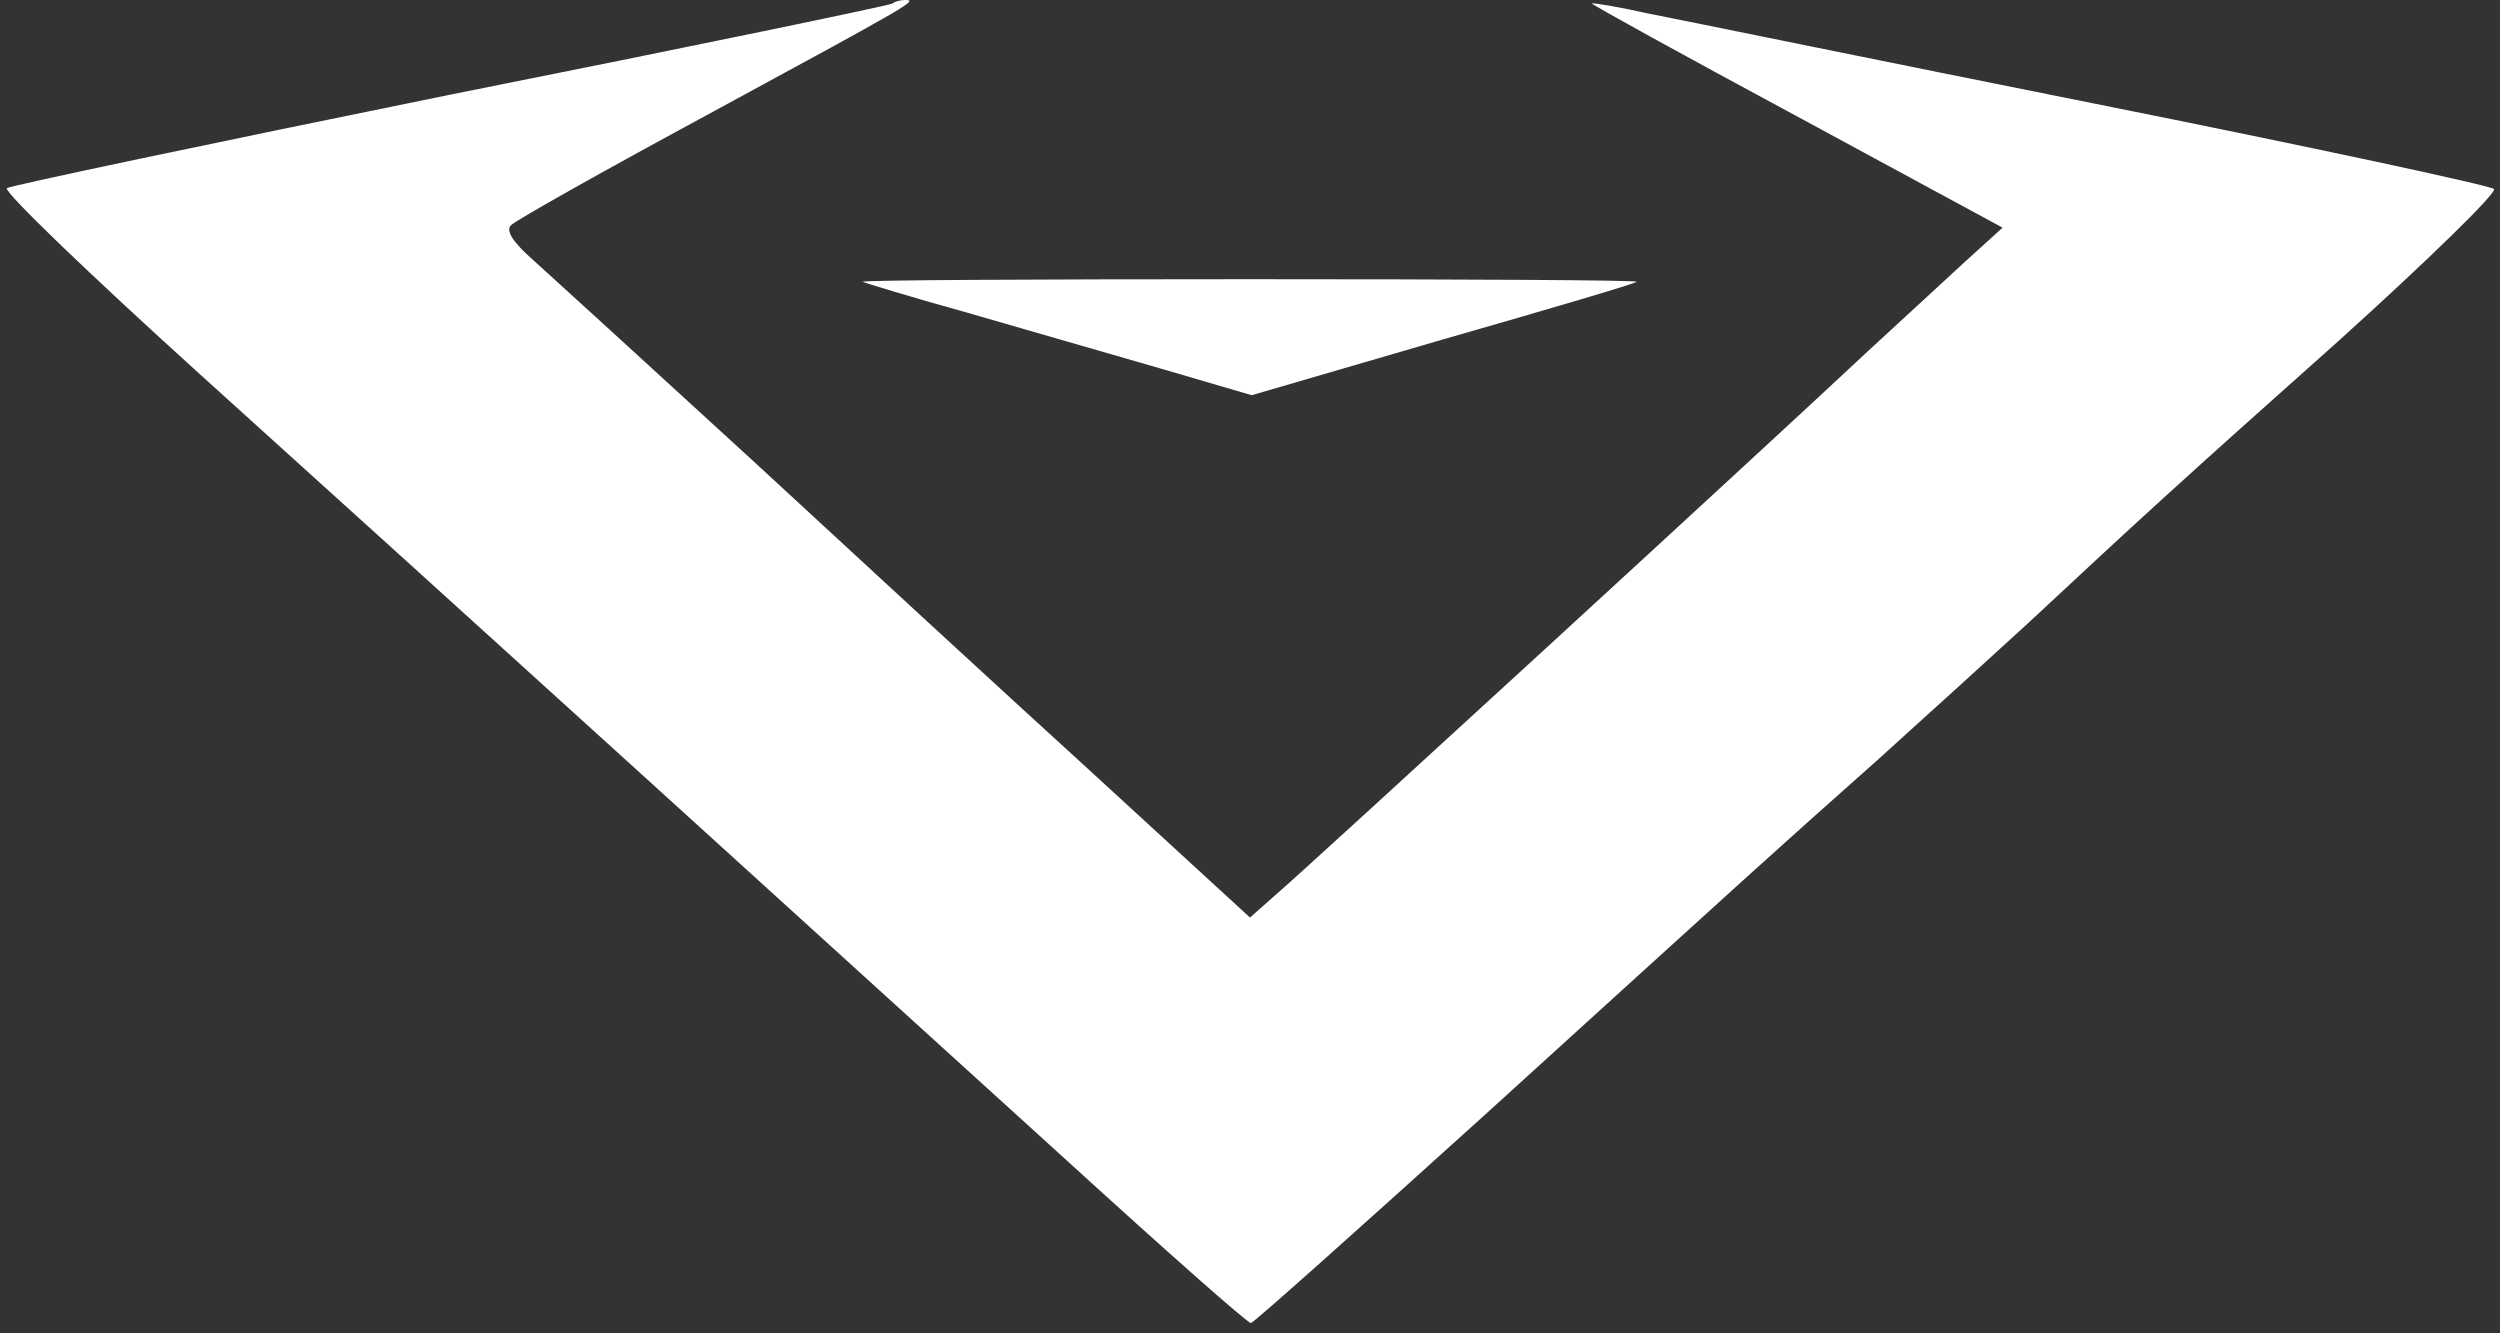<?xml version="1.0" encoding="UTF-8"?> <svg xmlns="http://www.w3.org/2000/svg" width="60" height="32" viewBox="0 0 60 32" fill="none"><rect x="0" y="0" width="60" height="32" fill="#333333" stroke="none"/> <g clip-path="url(#clip0)"> <path d="M21.423 0.083C21.381 0.124 16.619 1.114 10.825 2.268C5.052 3.443 0.247 4.454 0.165 4.516C0.082 4.598 2.165 6.598 4.784 8.969C10.722 14.33 19.959 22.722 25.608 27.856C27.959 30 29.938 31.753 30.021 31.753C30.082 31.753 32.598 29.505 35.629 26.763C42.392 20.619 42.268 20.722 45.052 18.247C46.309 17.113 47.917 15.65 48.66 14.969C51.423 12.392 52.35 11.546 56.144 8.165C58.268 6.248 59.938 4.619 59.856 4.536C59.773 4.454 55.464 3.526 50.309 2.495C45.155 1.464 40.33 0.474 39.588 0.33C38.845 0.165 38.227 0.062 38.206 0.083C38.186 0.103 40.392 1.32 43.113 2.784L48.062 5.464L47.175 6.268C46.68 6.722 45.629 7.691 44.825 8.433C42.206 10.887 31.464 20.742 30.722 21.382L30 22.021L26.247 18.577C24.186 16.701 20.495 13.299 18.041 11.031C15.567 8.763 13.216 6.619 12.804 6.248C12.309 5.815 12.124 5.526 12.268 5.402C12.392 5.278 14.557 4.062 17.113 2.681C21.979 0.041 22.041 0 21.711 0C21.608 0 21.464 0.041 21.423 0.083Z" fill="white"></path> <path d="M20.701 6.763C20.742 6.784 21.876 7.134 23.216 7.505C24.557 7.897 26.66 8.495 27.856 8.845L30.041 9.485L34.639 8.144C37.155 7.423 39.258 6.804 39.278 6.763C39.32 6.722 35.134 6.701 30 6.701C24.866 6.701 20.68 6.722 20.701 6.763Z" fill="white"></path> </g> <defs> <clipPath id="clip0"> <rect width="60" height="31.753" fill="white"></rect> </clipPath> </defs> </svg> 
